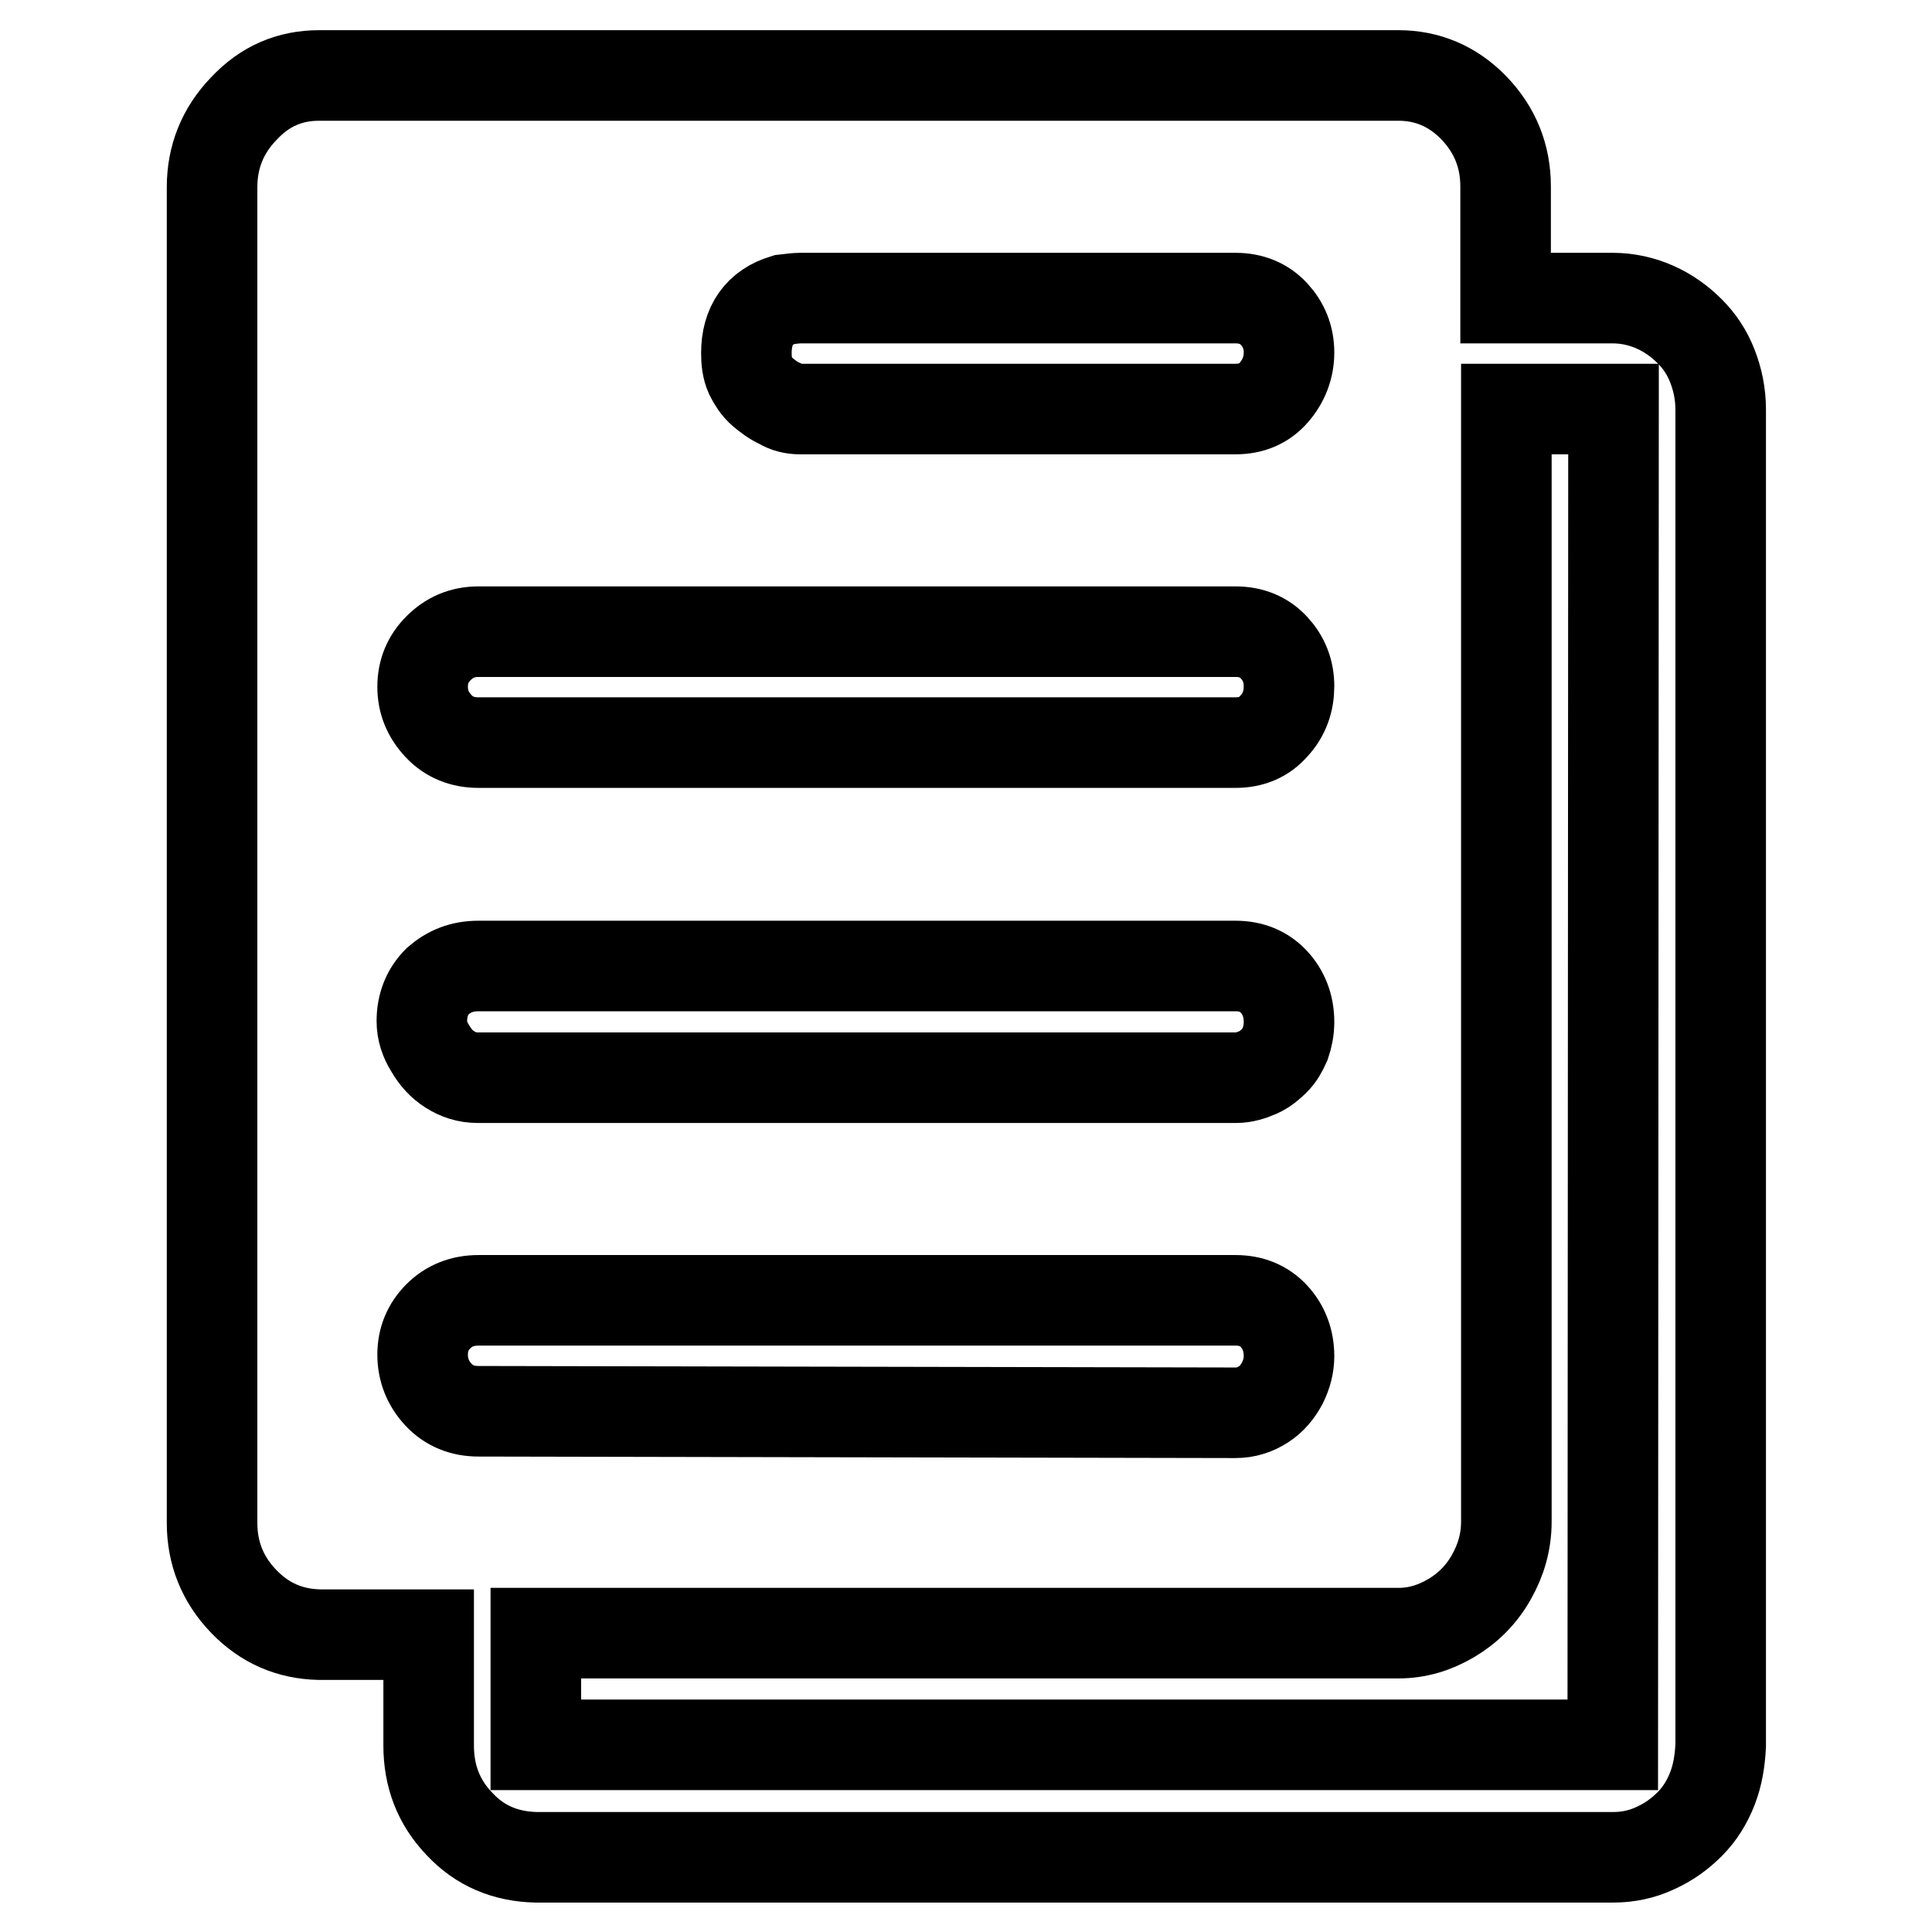<?xml version="1.0" encoding="utf-8"?>
<!-- Svg Vector Icons : http://www.onlinewebfonts.com/icon -->
<!DOCTYPE svg PUBLIC "-//W3C//DTD SVG 1.1//EN" "http://www.w3.org/Graphics/SVG/1.1/DTD/svg11.dtd">
<svg version="1.1" xmlns="http://www.w3.org/2000/svg" xmlns:xlink="http://www.w3.org/1999/xlink" x="0px" y="0px" viewBox="0 0 256 256" enable-background="new 0 0 256 256" xml:space="preserve">
<g><g><path stroke-width="12" fill-opacity="0" stroke="#000000"  d="M213.7,231.2H71v-14.8h114.3c2.5,0,4.8-0.7,7-2s4-3.1,5.3-5.4c1.3-2.3,2-4.7,2-7.4V54.2h14.2L213.7,231.2L213.7,231.2z M63.4,187c-2.1,0-3.9-0.7-5.3-2.2c-1.4-1.5-2.1-3.3-2.1-5.3c0-2,0.7-3.7,2.1-5.1c1.4-1.4,3.2-2.1,5.3-2.1h100.3c2.1,0,3.8,0.7,5.1,2.1c1.3,1.4,2,3.2,2,5.3c0,1.2-0.3,2.4-0.9,3.6c-0.6,1.1-1.4,2.1-2.5,2.8c-1.1,0.7-2.3,1.1-3.7,1.1L63.4,187L63.4,187z M63.4,128h100.3c2.1,0,3.8,0.7,5.1,2.1c1.3,1.4,2,3.2,2,5.3c0,1.1-0.2,2-0.5,2.9c-0.4,0.9-0.8,1.6-1.4,2.2c-0.6,0.6-1.3,1.2-2.2,1.6c-0.9,0.4-1.9,0.7-2.9,0.7H63.3c-1.4,0-2.6-0.4-3.7-1.1c-1.1-0.7-1.9-1.6-2.6-2.8c-0.7-1.1-1.1-2.3-1.1-3.6c0-2.1,0.7-3.9,2.1-5.3C59.5,128.7,61.2,128,63.4,128L63.4,128z M63.4,83.7h100.3c2.1,0,3.8,0.7,5.1,2.1c1.3,1.4,2,3.1,2,5.1c0,2-0.6,3.8-2,5.3c-1.3,1.5-3,2.2-5.1,2.2H63.4c-2.1,0-3.9-0.7-5.3-2.2C56.7,94.7,56,93,56,91c0-2,0.7-3.7,2.1-5.1C59.5,84.5,61.2,83.7,63.4,83.7L63.4,83.7z M106,39.5h57.7c2.1,0,3.8,0.7,5.1,2.1c1.3,1.4,2,3.1,2,5.1s-0.7,3.8-2,5.3c-1.3,1.5-3,2.2-5.1,2.2H106c-0.9,0-1.8-0.2-2.6-0.7c-0.9-0.4-1.7-1-2.4-1.6c-0.7-0.6-1.2-1.4-1.6-2.2c-0.4-0.9-0.5-1.9-0.5-2.9c0-3.7,1.7-6.1,5-7.1C104.8,39.6,105.5,39.5,106,39.5L106,39.5z M213.7,39.5h-14.2V24.7c0-4-1.4-7.5-4.2-10.4c-2.8-2.9-6.2-4.3-10-4.3h-143c-3.9,0-7.2,1.4-10,4.4c-2.8,2.9-4.2,6.4-4.2,10.4v177c0,4,1.4,7.5,4.2,10.4c2.8,2.9,6.1,4.3,10,4.4h14.5v14.7c0,4,1.3,7.5,4.1,10.4c2.7,2.9,6.1,4.3,10.1,4.4h142.8c1.9,0,3.8-0.4,5.5-1.2c1.8-0.8,3.3-1.9,4.6-3.2c1.3-1.3,2.3-2.9,3-4.7s1-3.7,1.1-5.7v-177c0-2.1-0.4-4-1.1-5.8c-0.7-1.8-1.7-3.3-3-4.6c-1.3-1.3-2.8-2.4-4.6-3.2C217.5,39.9,215.6,39.5,213.7,39.5L213.7,39.5z"/></g></g>
</svg>